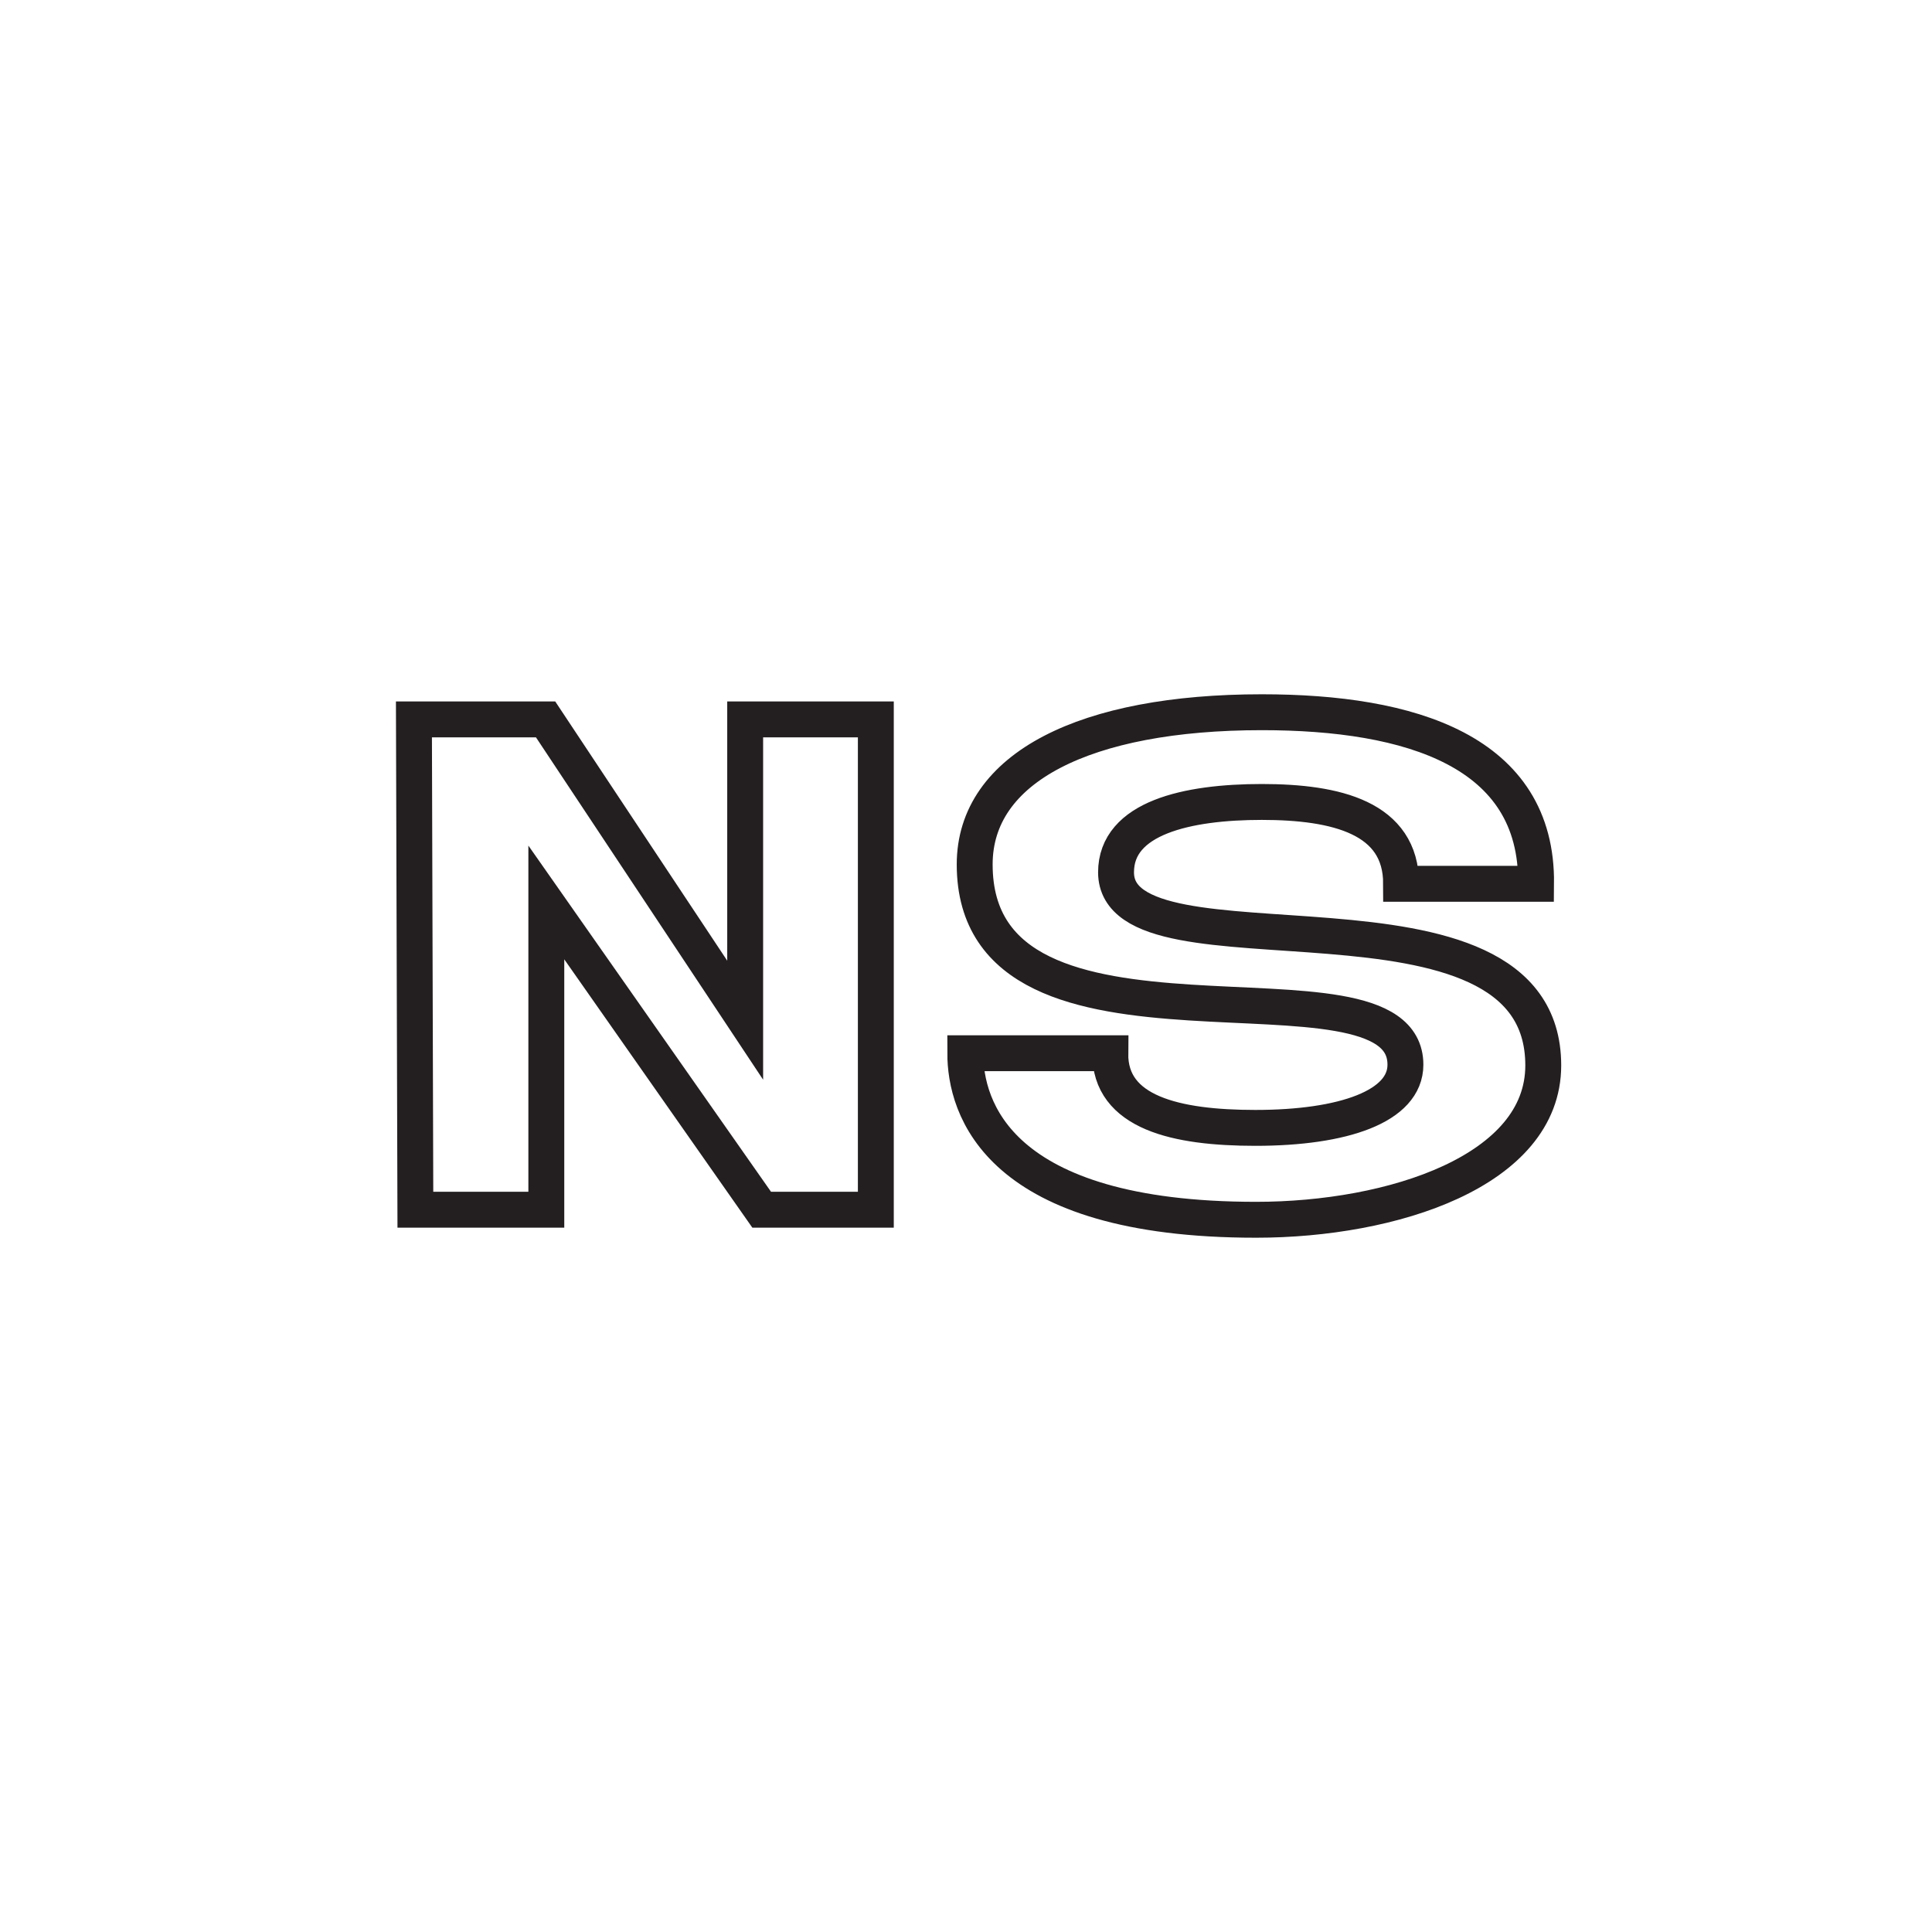 <svg xmlns="http://www.w3.org/2000/svg" id="Layer_1" data-name="Layer 1" viewBox="0 0 269.12 269.12"><defs><style>.cls-1{fill:none;stroke:#231f20;stroke-miterlimit:10;stroke-width:5px;}</style></defs><path class="cls-1" d="M57.66,100.21H76l27.8,41.9v-41.9H122v68.3h-15.9l-30-42.8v42.8H57.86Z"></path><path class="cls-1" d="M154.66,146.71c-.1,8.3,9.2,10.4,20.21,10.4,12.3,0,20.9-3,20.9-8.8,0-17-60,3.2-60-27.9,0-13.5,15.4-21.2,40-21.2,20.7,0,38.4,5.4,38.2,23.9h-18.8c0-9.2-9-11.4-19.4-11.4s-20.31,2.2-20.31,9.8c0,15.9,59.51-1.2,59.51,26.9,0,14.7-21,21.5-40,21.5-36.11,0-40.51-15.7-40.51-23.2Z"></path></svg>